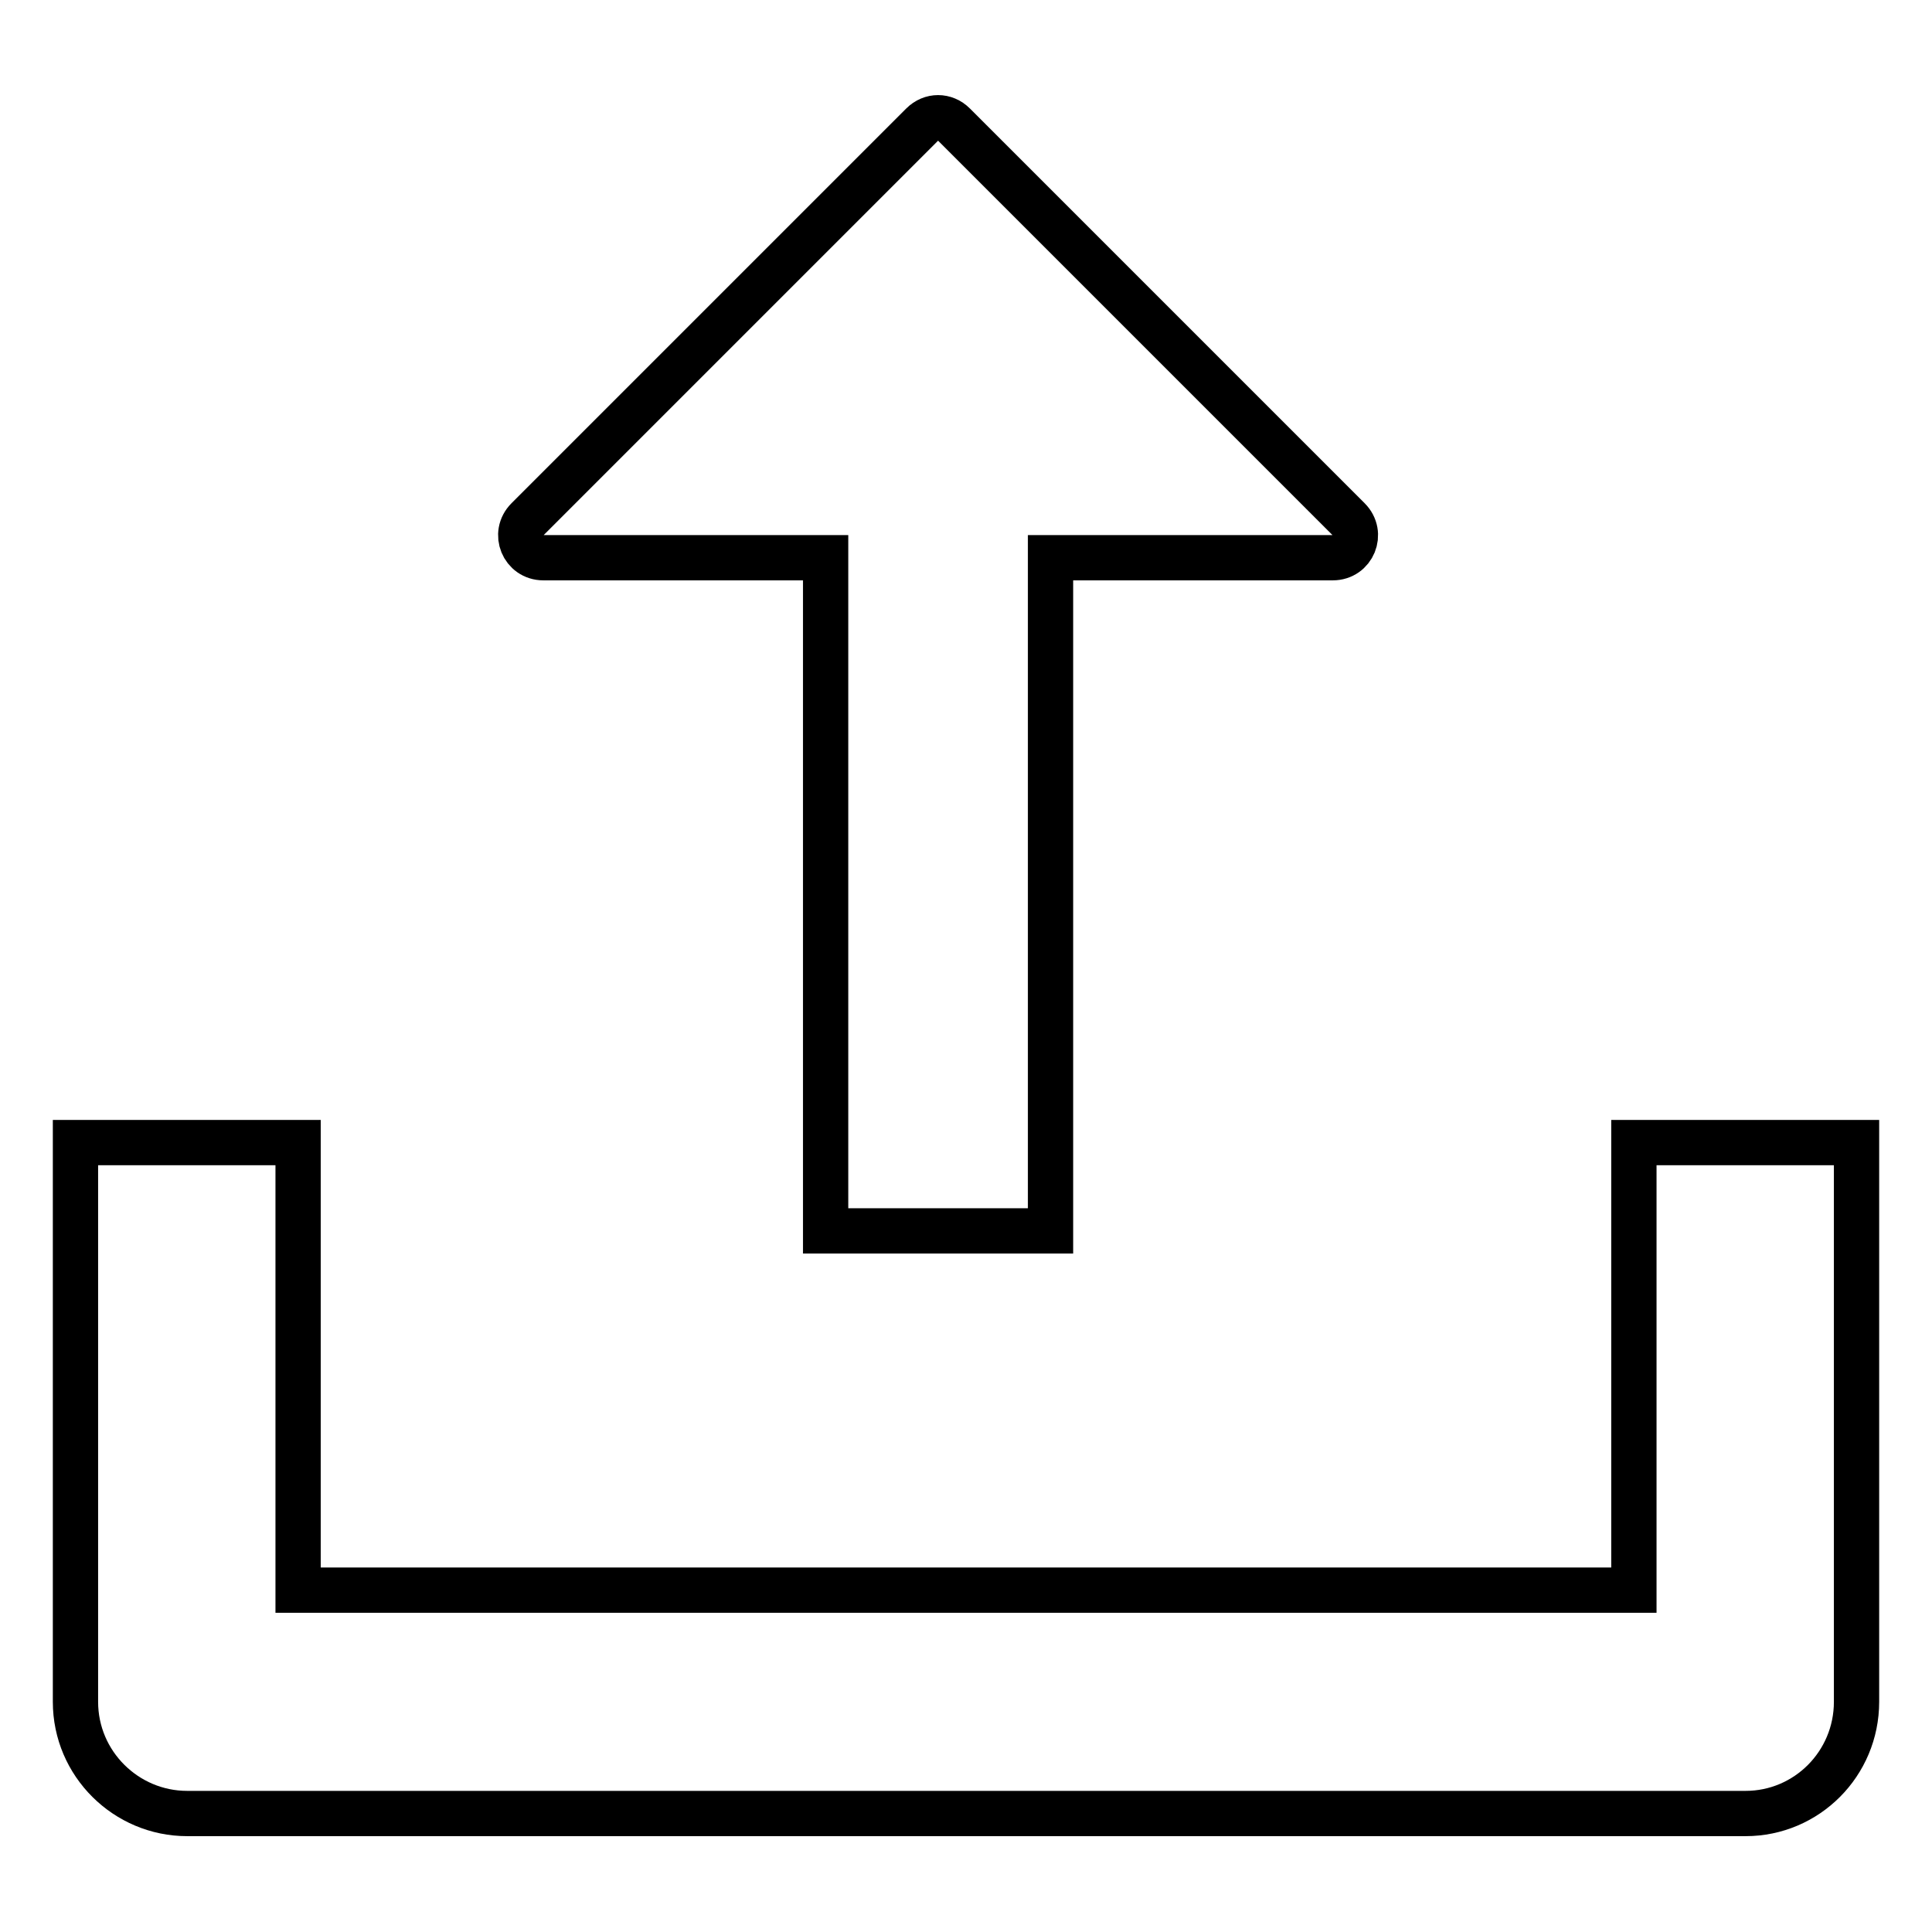 <?xml version="1.0" encoding="utf-8"?>
<!-- Svg Vector Icons : http://www.onlinewebfonts.com/icon -->
<!DOCTYPE svg PUBLIC "-//W3C//DTD SVG 1.1//EN" "http://www.w3.org/Graphics/SVG/1.1/DTD/svg11.dtd">
<svg version="1.1" xmlns="http://www.w3.org/2000/svg" xmlns:xlink="http://www.w3.org/1999/xlink" x="0px" y="0px" viewBox="0 0 256 256" enable-background="new 0 0 256 256" xml:space="preserve">
<g> <path stroke-width="6" fill-opacity="0" stroke="#000000"  d="M231.3,240.3H24.8c-8.1,0-14.8-6.6-14.8-14.8v-74.1h29.5v59.3h177v-59.3H246v74.1 C246,233.7,239.4,240.3,231.3,240.3z M176.6,73.9h-37.4v89.2h-29.8V73.9H72c-2.7,0-4-3.2-2.1-5.1l52.3-52.3c1.2-1.2,3-1.2,4.2,0 l52.3,52.3C180.6,70.7,179.3,73.9,176.6,73.9z"/></g>
</svg>